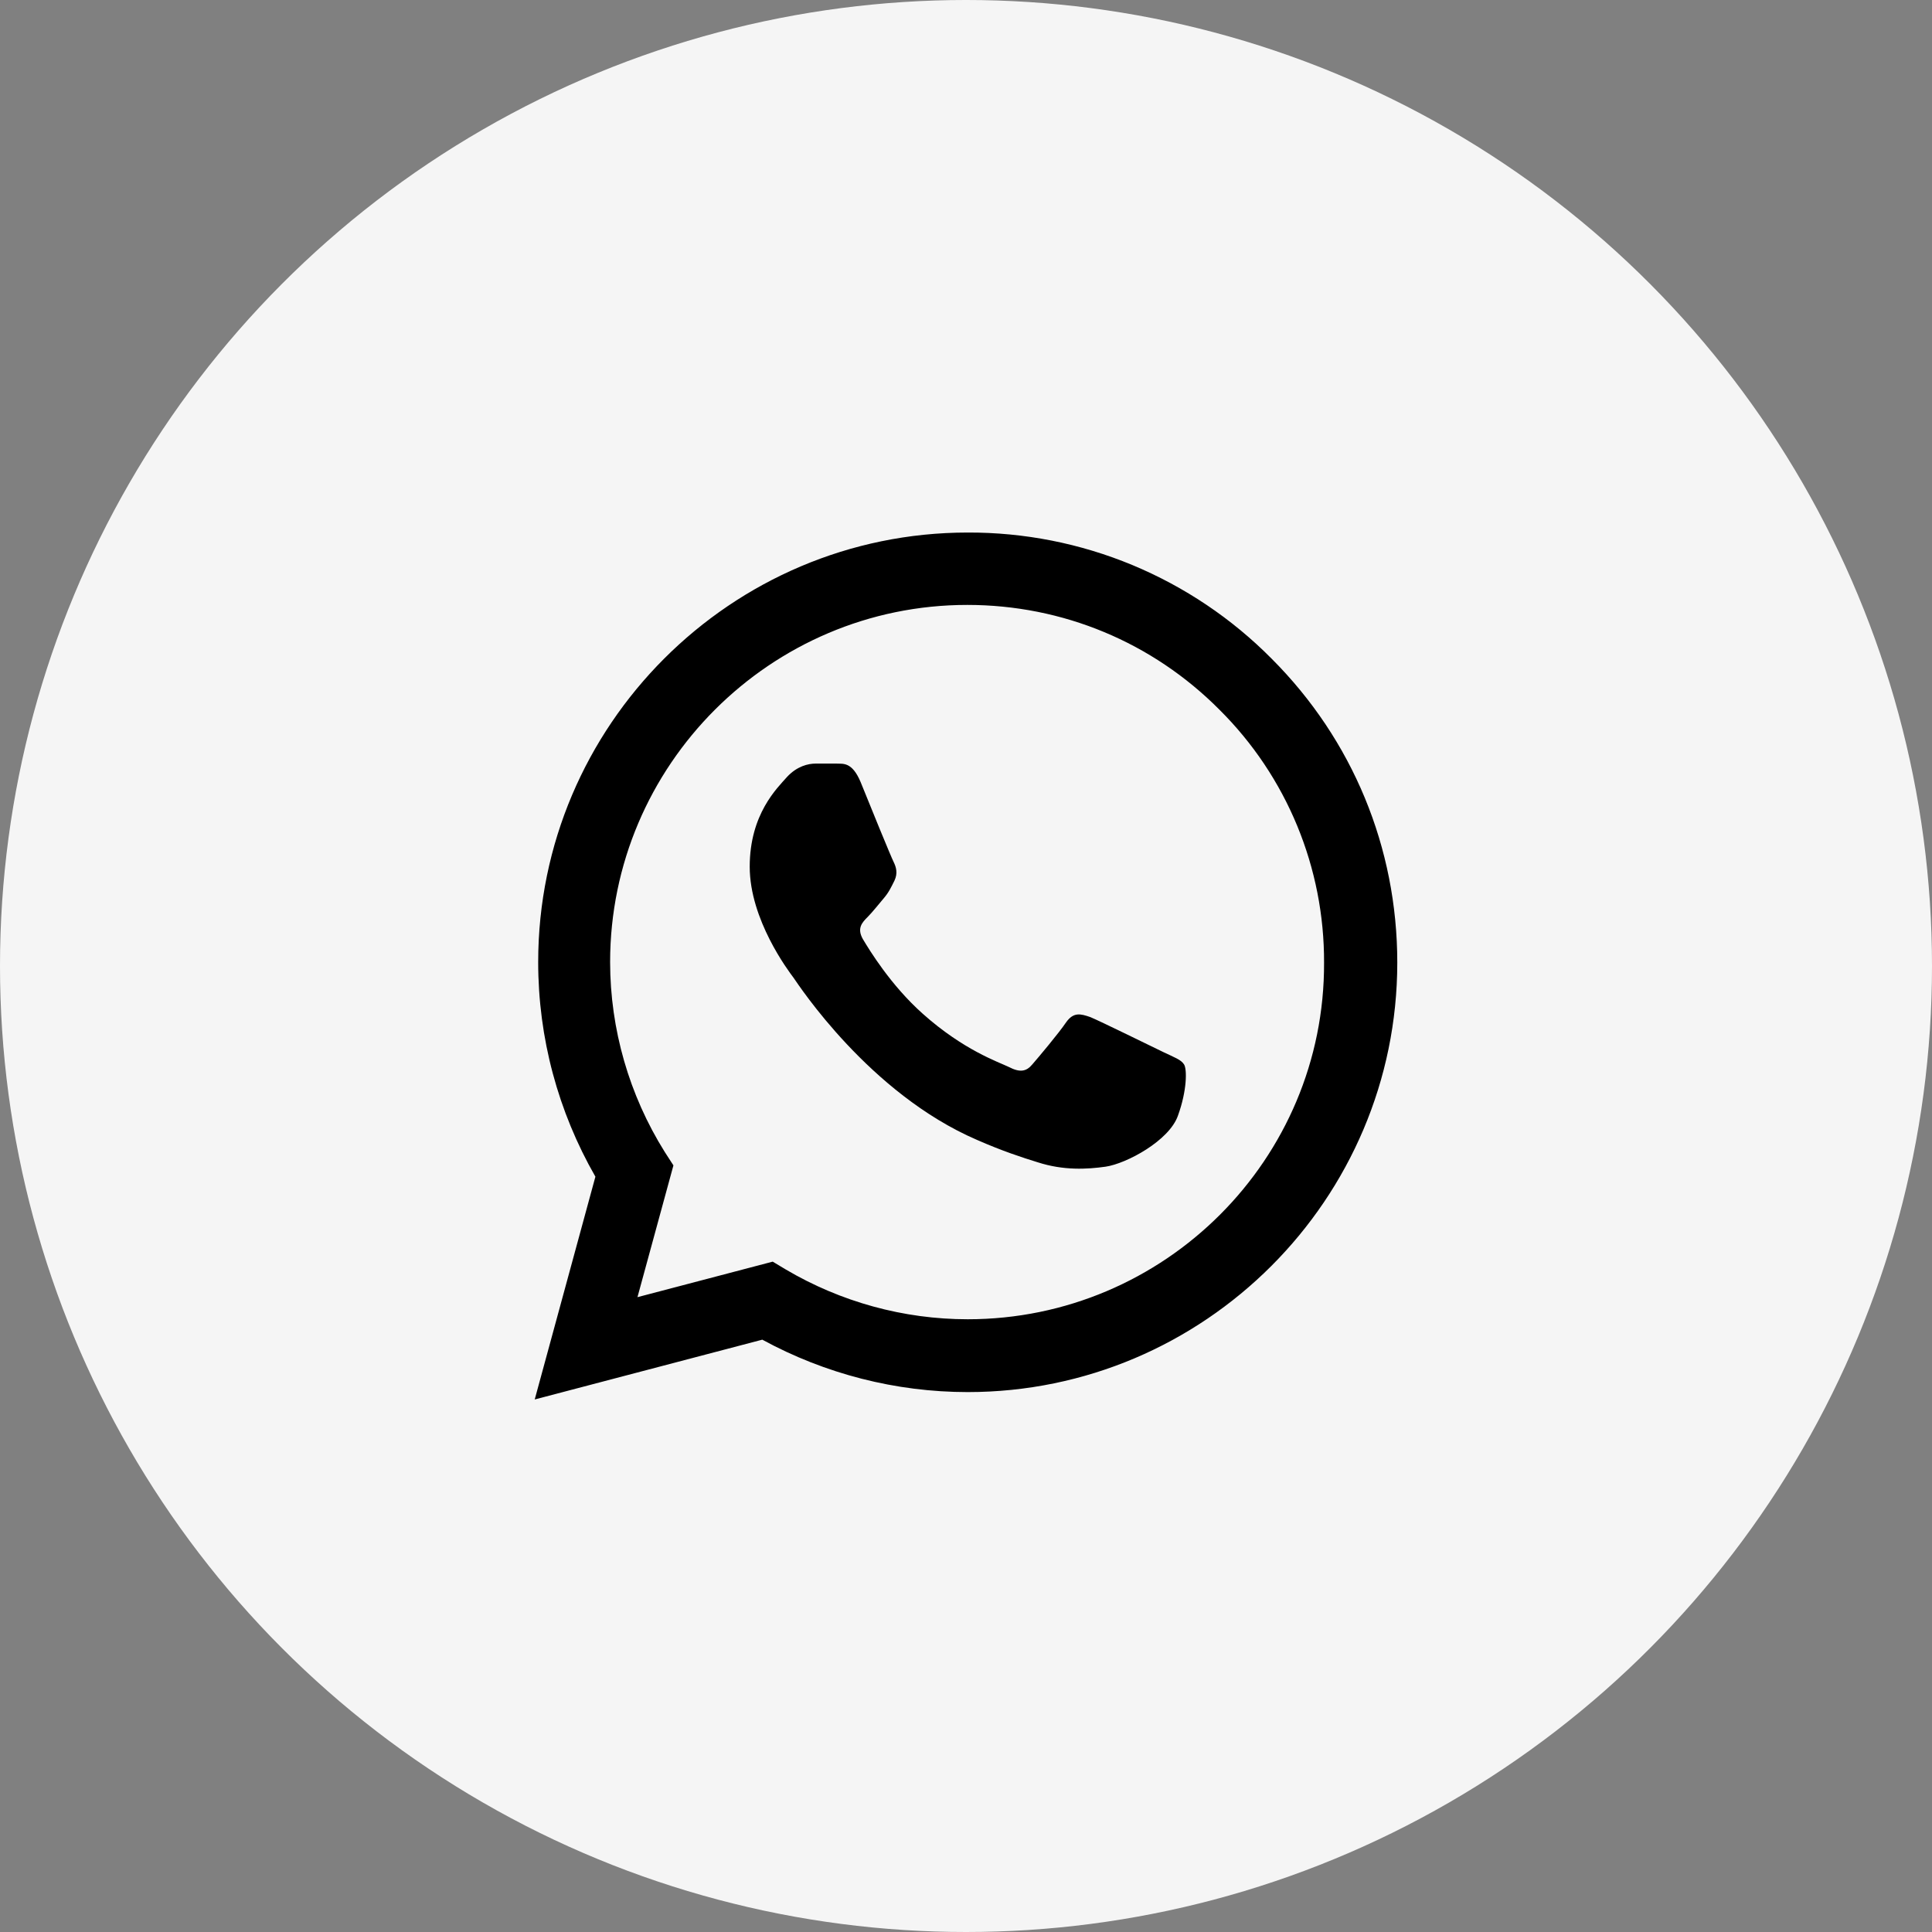 <svg width="39" height="39" viewBox="0 0 39 39" fill="none" xmlns="http://www.w3.org/2000/svg">
    <rect x="0" y="0" width="39" height="39" fill="#808080" stroke="none"/>
    <circle cx="19.5" cy="19.5" r="19.5" fill="#F5F5F5"/>
    <path d="M25.669 13.296C24.867 12.486 23.911 11.844 22.858 11.406C21.805 10.969 20.675 10.746 19.535 10.75C14.758 10.75 10.864 14.644 10.864 19.421C10.864 20.953 11.266 22.44 12.019 23.753L10.794 28.25L15.388 27.043C16.656 27.734 18.083 28.101 19.535 28.101C24.313 28.101 28.206 24.207 28.206 19.43C28.206 17.111 27.305 14.932 25.669 13.296ZM19.535 26.631C18.24 26.631 16.971 26.281 15.86 25.625L15.598 25.468L12.868 26.185L13.594 23.525L13.419 23.254C12.7 22.105 12.317 20.777 12.316 19.421C12.316 15.449 15.554 12.211 19.526 12.211C21.451 12.211 23.263 12.964 24.619 14.329C25.291 14.997 25.823 15.792 26.185 16.668C26.547 17.544 26.731 18.483 26.728 19.43C26.745 23.402 23.508 26.631 19.535 26.631ZM23.49 21.241C23.271 21.136 22.204 20.611 22.011 20.532C21.81 20.462 21.67 20.427 21.521 20.637C21.373 20.856 20.961 21.346 20.839 21.486C20.716 21.635 20.585 21.652 20.366 21.539C20.148 21.434 19.448 21.198 18.625 20.462C17.978 19.885 17.549 19.176 17.418 18.957C17.295 18.739 17.4 18.625 17.514 18.511C17.61 18.415 17.733 18.258 17.838 18.135C17.943 18.012 17.986 17.916 18.056 17.776C18.126 17.628 18.091 17.505 18.039 17.4C17.986 17.295 17.549 16.227 17.374 15.79C17.199 15.37 17.015 15.422 16.884 15.414H16.464C16.315 15.414 16.088 15.466 15.886 15.685C15.694 15.904 15.134 16.429 15.134 17.496C15.134 18.564 15.913 19.596 16.018 19.736C16.123 19.885 17.549 22.073 19.719 23.009C20.235 23.236 20.638 23.367 20.953 23.464C21.469 23.63 21.941 23.604 22.318 23.551C22.738 23.49 23.604 23.026 23.779 22.519C23.963 22.011 23.963 21.582 23.901 21.486C23.84 21.39 23.709 21.346 23.49 21.241Z"
          fill="black"/>
</svg>
